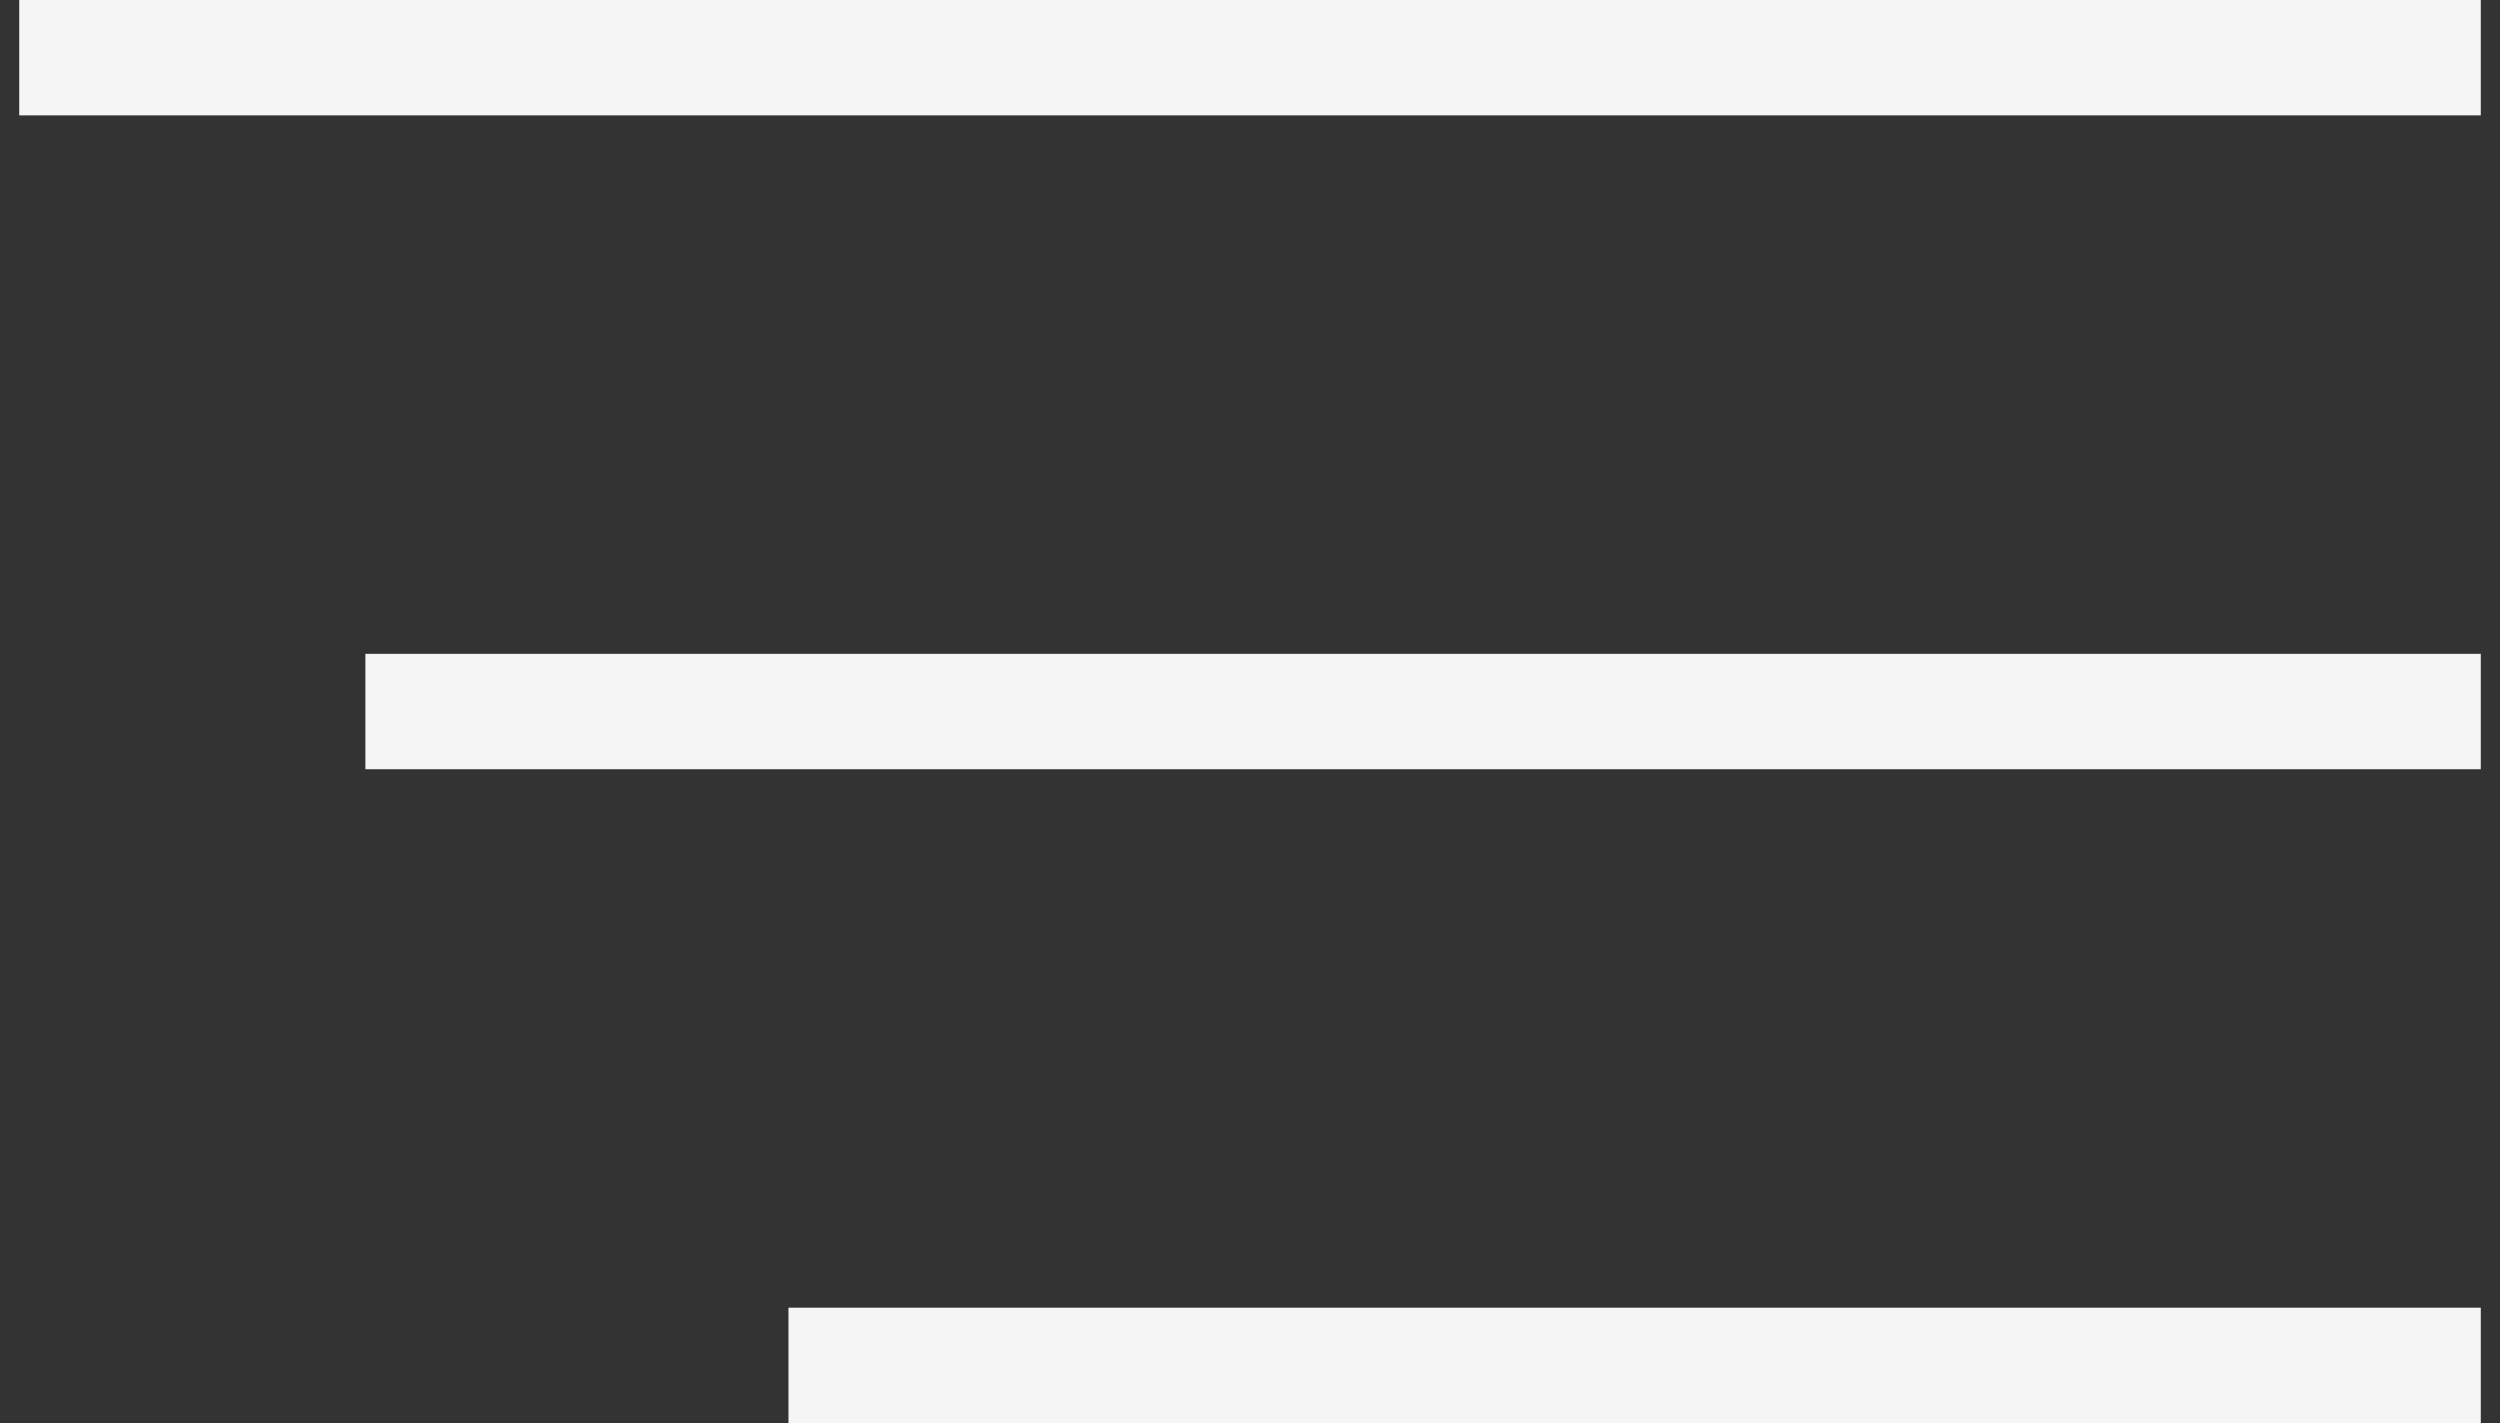 <?xml version="1.0" encoding="UTF-8"?> <svg xmlns="http://www.w3.org/2000/svg" xmlns:xlink="http://www.w3.org/1999/xlink" width="65px" height="37px" viewBox="0 0 65 37" version="1.1"><rect x="0" y="0" width="65" height="37" fill="#333333" stroke="none"/><title>mobile-icon-menu</title><g id="Page-1" stroke="none" stroke-width="1" fill="none" fill-rule="evenodd"><g id="mobile-icon-menu" transform="translate(0.5, 1)" stroke="#F5F5F5" stroke-width="3"><path d="M0,0.5 L64,0.5 M9,17.5 L64,17.5 M20,34.5 L64,34.5" id="Shape"></path></g></g></svg> 